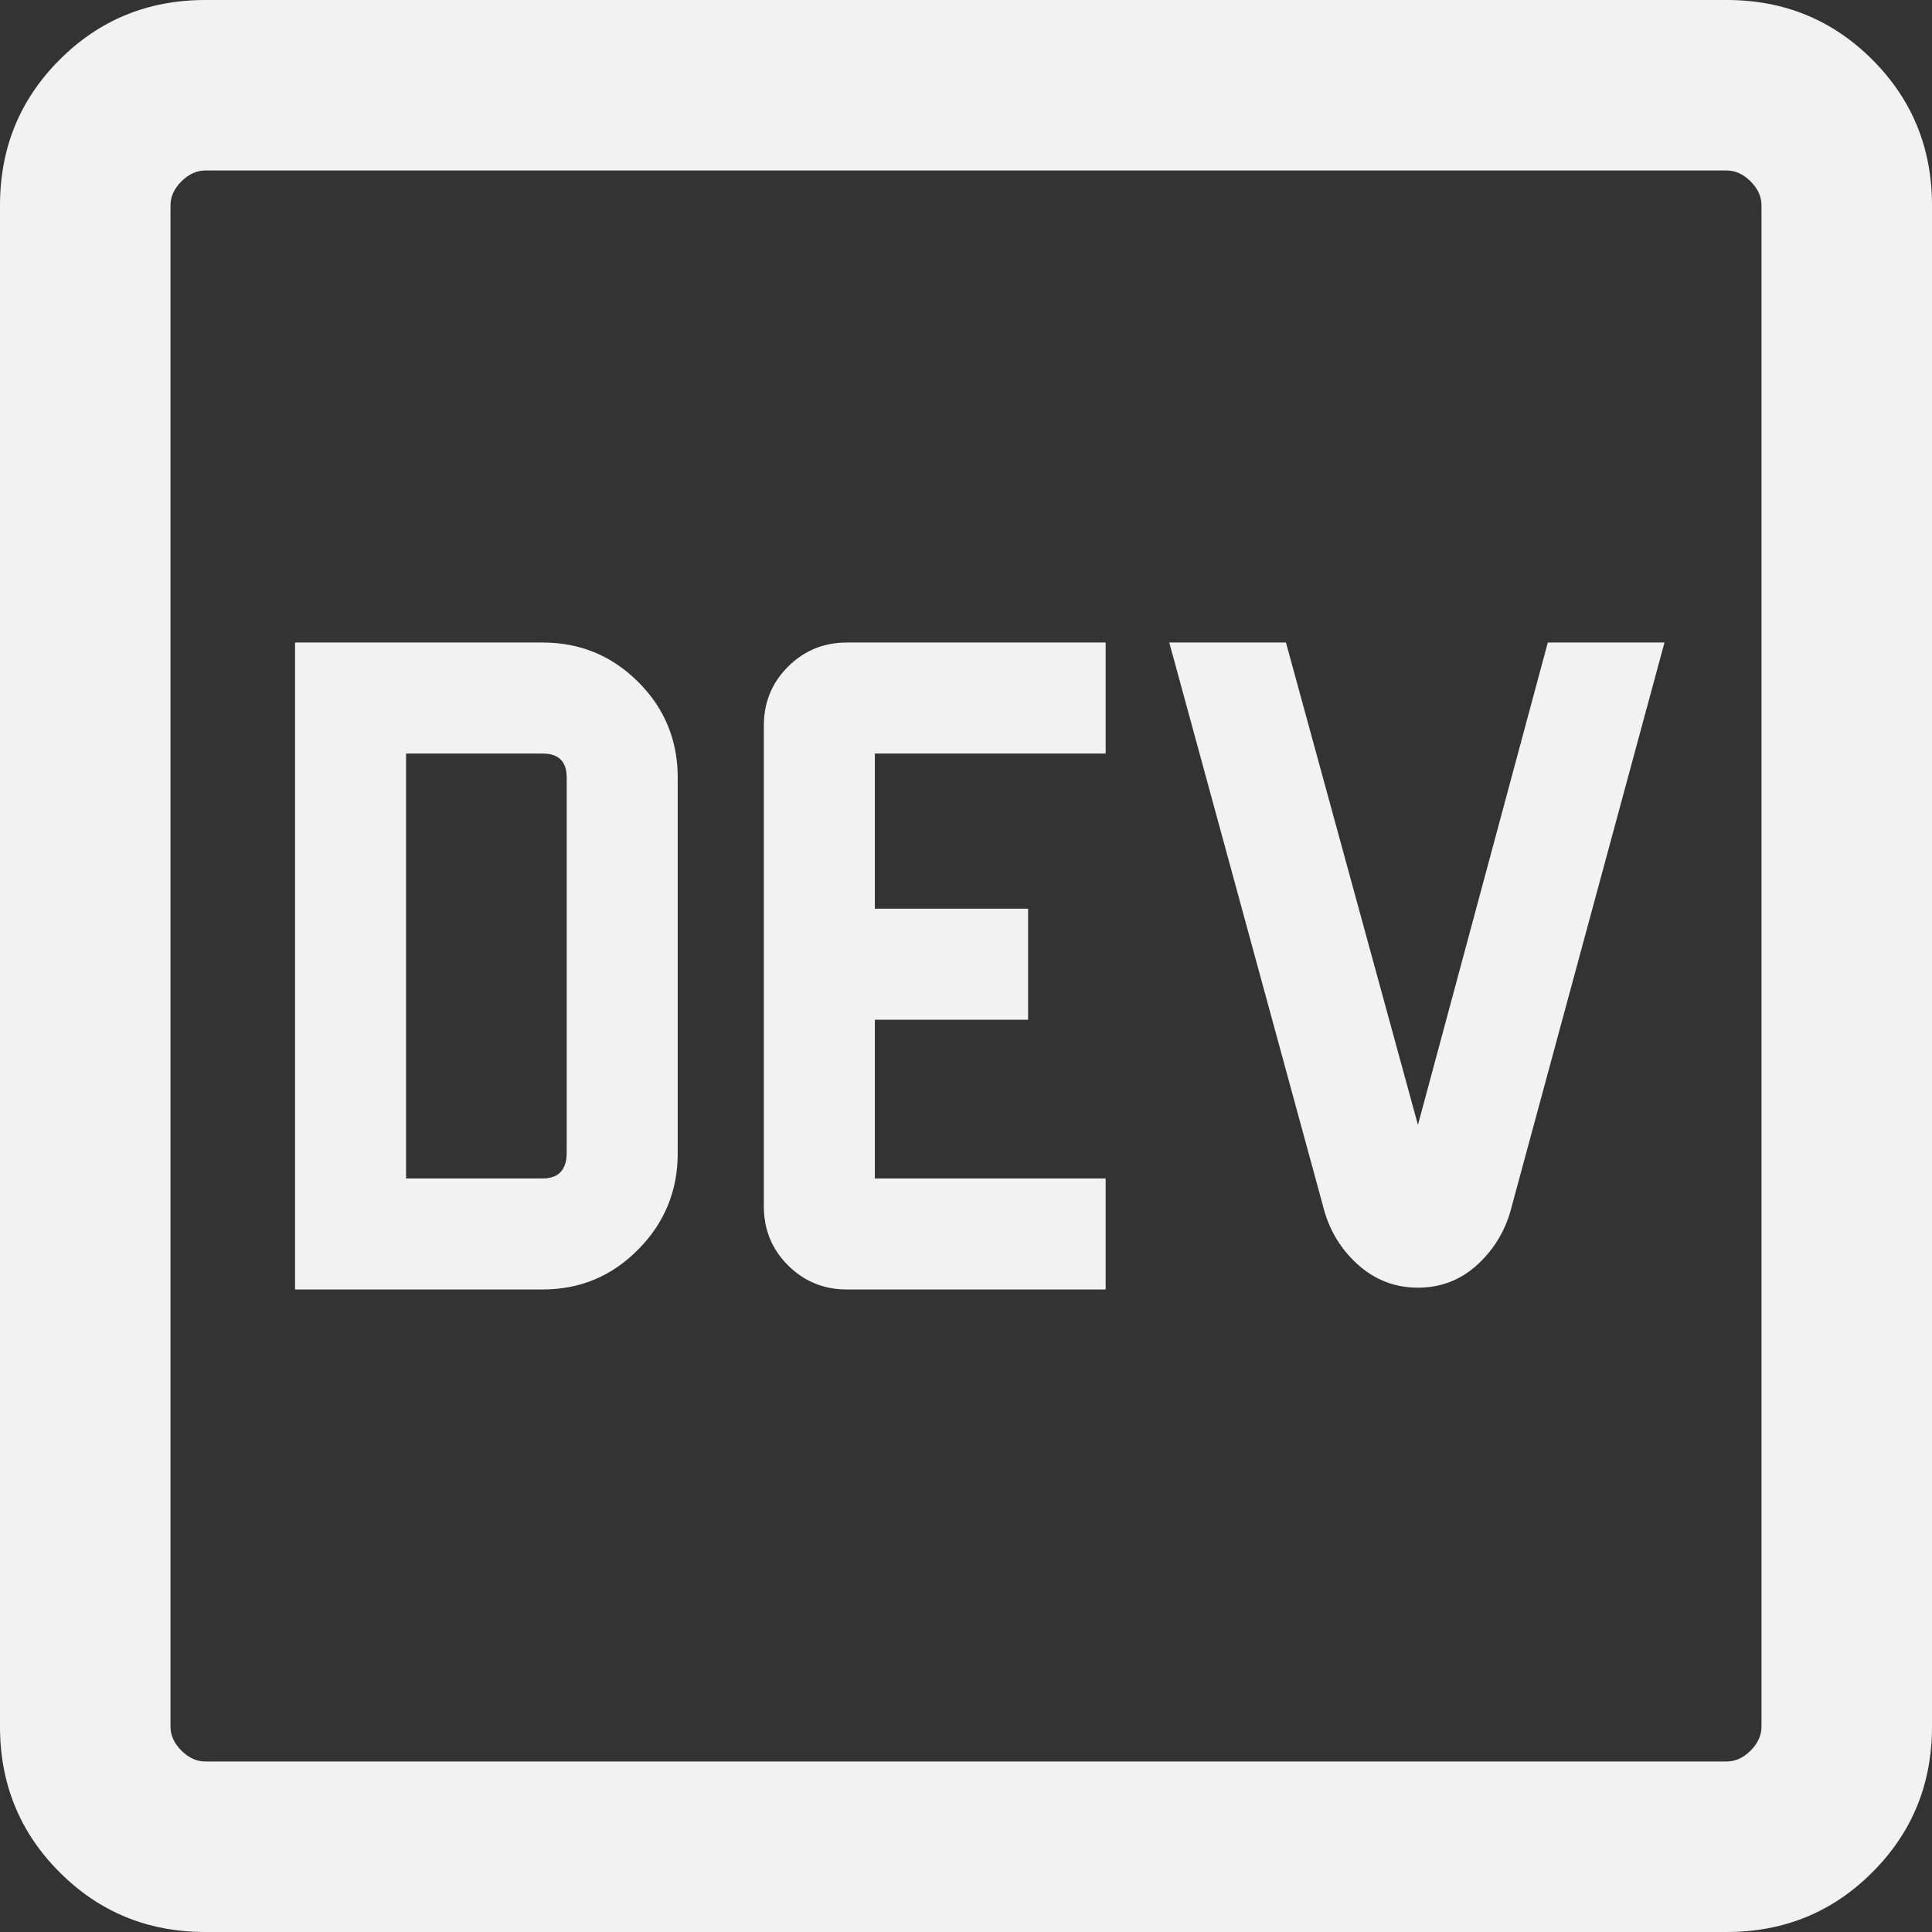 <svg width="28" height="28" viewBox="0 0 28 28" fill="none" xmlns="http://www.w3.org/2000/svg">
<rect x="0" y="0" width="28" height="28" fill="#333333" stroke="none"/>
<path d="M4.276 18.688H7.865C8.407 18.688 8.869 18.495 9.25 18.108C9.632 17.722 9.822 17.257 9.822 16.714V11.27C9.822 10.727 9.632 10.265 9.25 9.884C8.869 9.503 8.407 9.312 7.865 9.312H4.276V18.688ZM5.885 17.079V10.921H7.865C7.981 10.921 8.068 10.95 8.126 11.008C8.184 11.066 8.213 11.153 8.213 11.27V16.714C8.213 16.831 8.184 16.92 8.126 16.984C8.068 17.047 7.981 17.079 7.865 17.079H5.885ZM12.274 18.688H16.024V17.079H12.679V14.779H14.9V13.17H12.679V10.921H16.024V9.312H12.274C11.938 9.312 11.654 9.429 11.42 9.662C11.187 9.895 11.07 10.18 11.07 10.516V17.484C11.07 17.82 11.187 18.105 11.42 18.338C11.654 18.571 11.938 18.688 12.274 18.688ZM20.55 18.662C20.886 18.662 21.176 18.548 21.421 18.32C21.666 18.092 21.83 17.81 21.912 17.474L24.123 9.312H22.432L20.55 16.303L18.637 9.312H16.946L19.173 17.474C19.255 17.81 19.421 18.092 19.671 18.32C19.922 18.548 20.215 18.662 20.55 18.662ZM2.977 28C2.145 28 1.441 27.712 0.865 27.135C0.288 26.559 0 25.855 0 25.023V2.977C0 2.145 0.288 1.441 0.865 0.865C1.441 0.288 2.145 0 2.977 0H25.023C25.855 0 26.559 0.288 27.135 0.865C27.712 1.441 28 2.145 28 2.977V25.023C28 25.855 27.712 26.559 27.135 27.135C26.559 27.712 25.855 28 25.023 28H2.977ZM2.977 25.529H25.023C25.149 25.529 25.265 25.477 25.371 25.371C25.477 25.265 25.529 25.149 25.529 25.023V2.977C25.529 2.851 25.477 2.735 25.371 2.629C25.265 2.523 25.149 2.471 25.023 2.471H2.977C2.851 2.471 2.735 2.523 2.629 2.629C2.523 2.735 2.471 2.851 2.471 2.977V25.023C2.471 25.149 2.523 25.265 2.629 25.371C2.735 25.477 2.851 25.529 2.977 25.529Z" fill="#F2F2F2"></path>
</svg>
